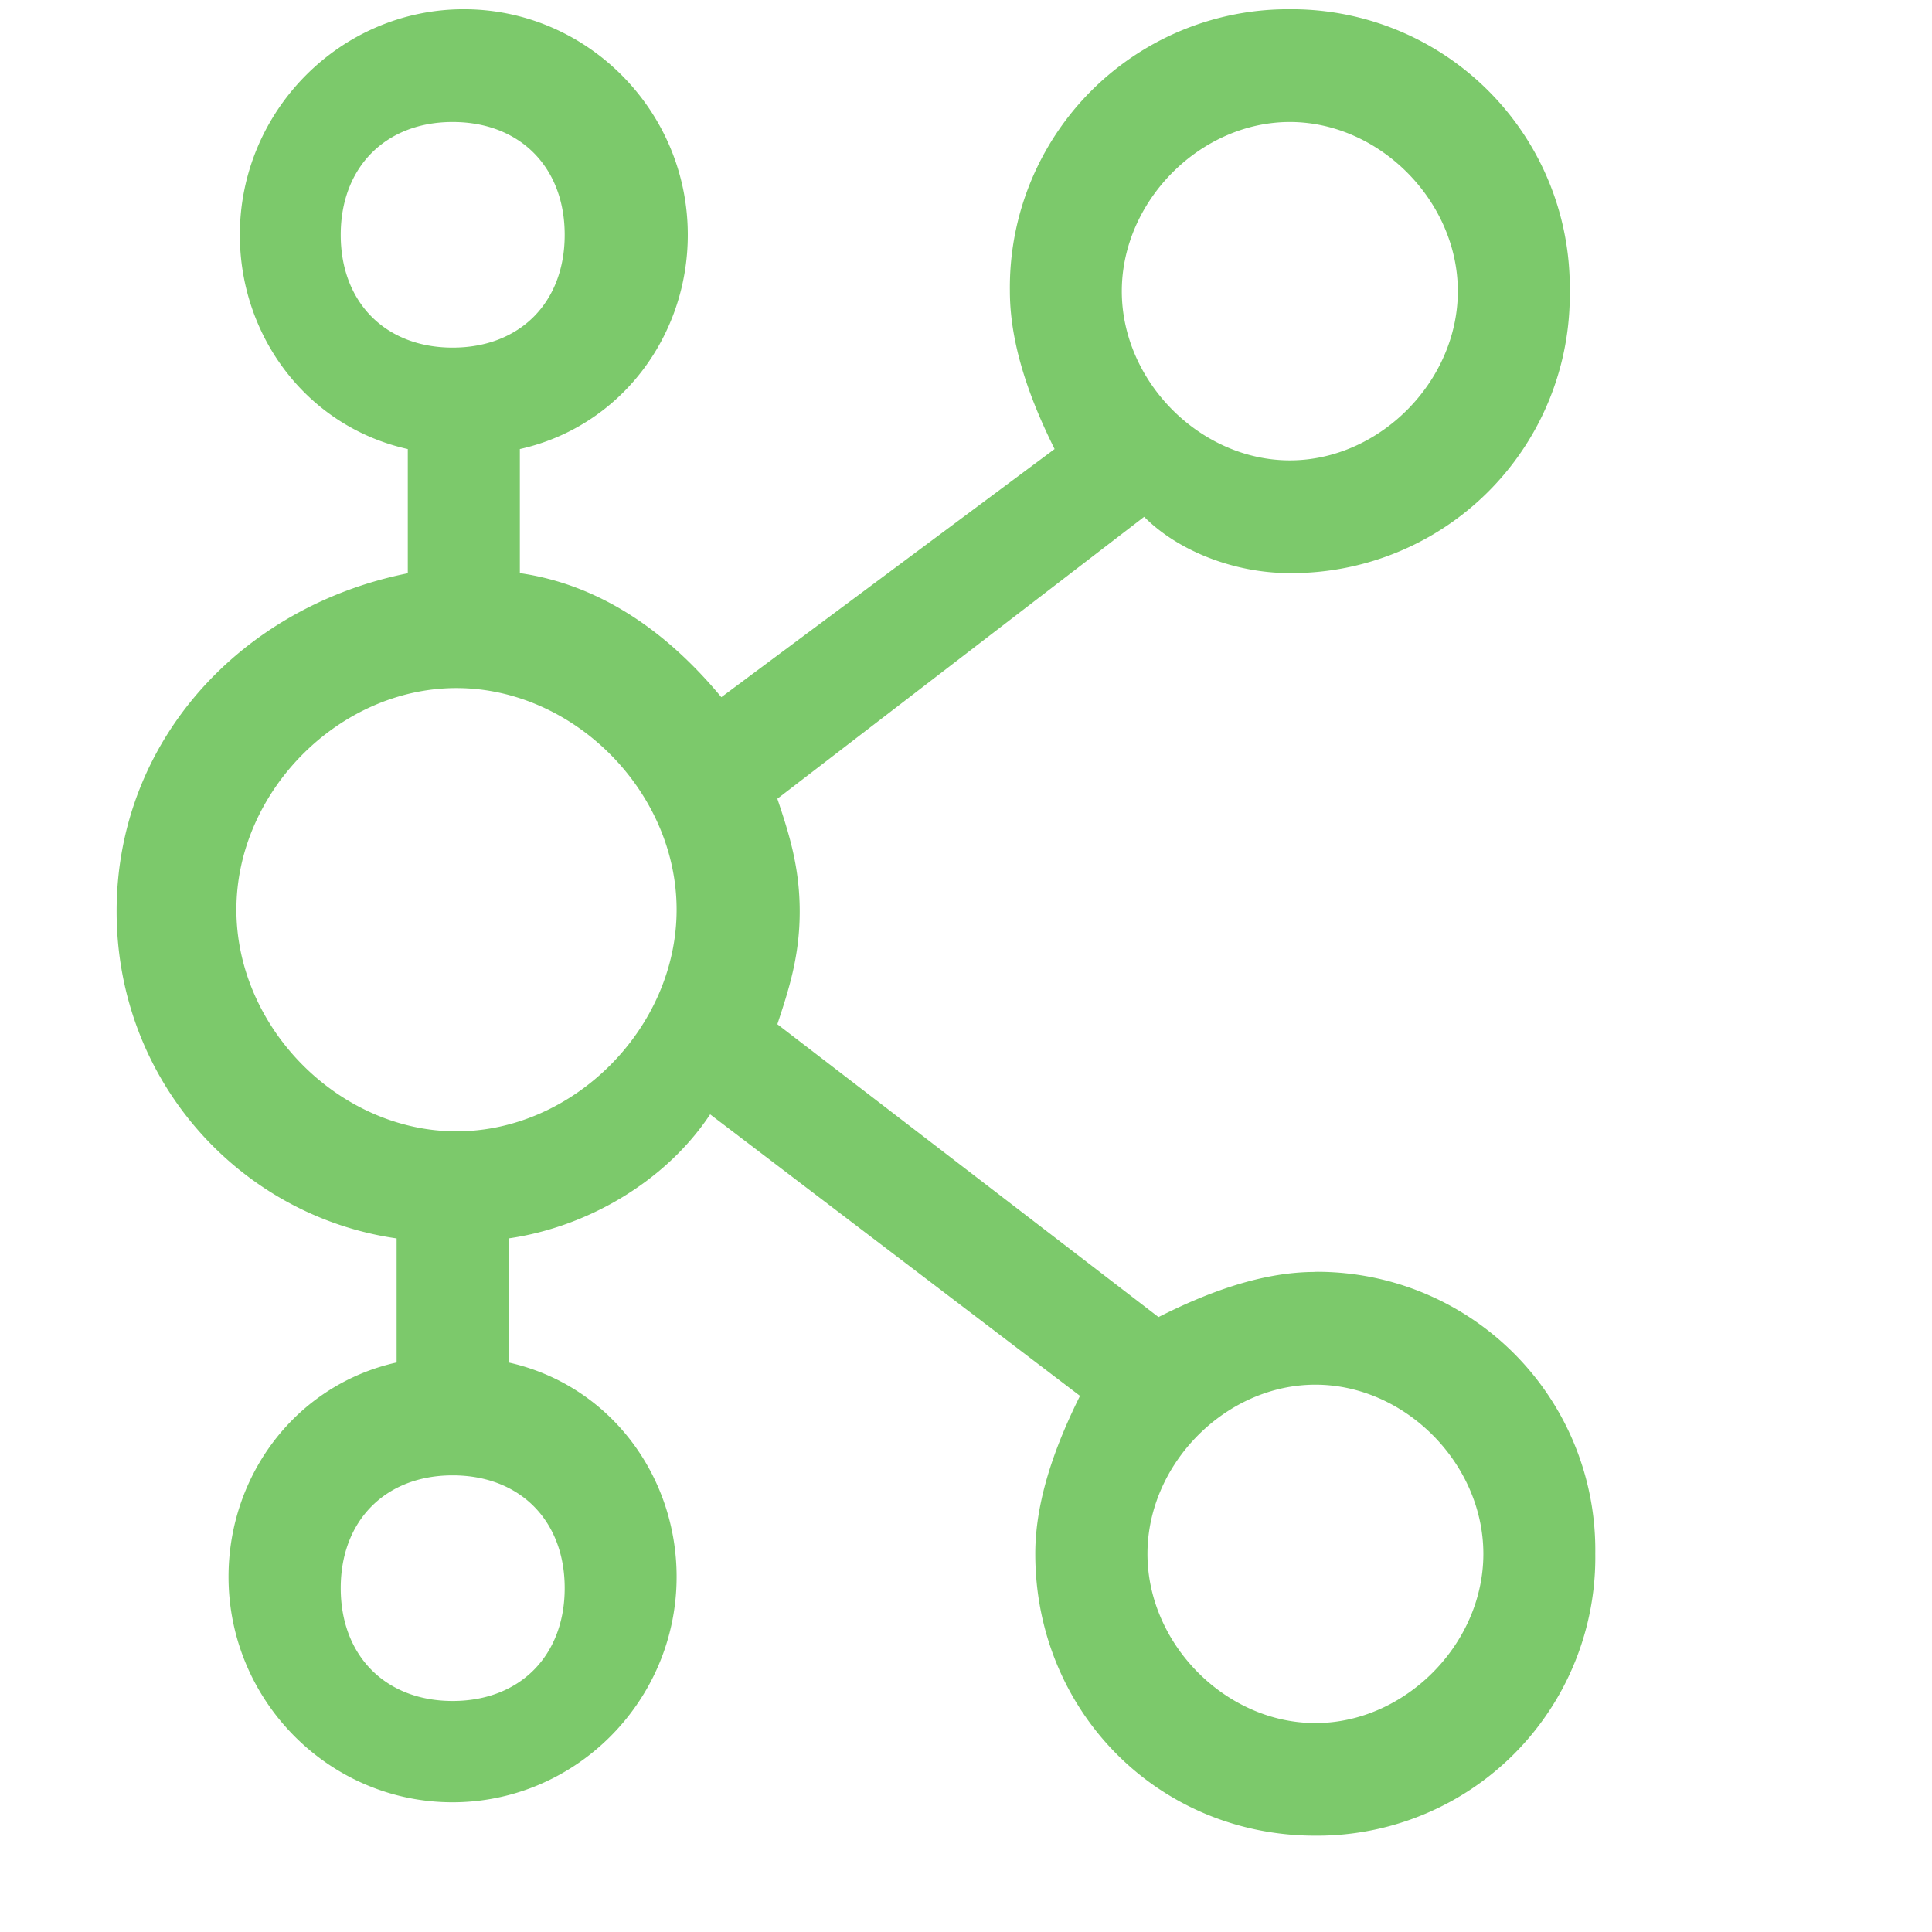 <!DOCTYPE svg PUBLIC "-//W3C//DTD SVG 1.1//EN" "http://www.w3.org/Graphics/SVG/1.1/DTD/svg11.dtd">
<!-- Uploaded to: SVG Repo, www.svgrepo.com, Transformed by: SVG Repo Mixer Tools -->
<svg width="800px" height="800px" viewBox="0 0 1024 1024" class="icon" version="1.1" xmlns="http://www.w3.org/2000/svg" fill="#000000">
<g id="SVGRepo_bgCarrier" stroke-width="0"/>
<g id="SVGRepo_tracerCarrier" stroke-linecap="round" stroke-linejoin="round"/>
<g id="SVGRepo_iconCarrier">
<path d="M697.051 674.158c-29.623 0-59.246 11.922-83.017 23.918L412.014 542.866c5.925-17.92 11.849-35.84 11.849-59.758 0-23.918-5.851-41.838-11.849-59.758l194.414-149.431c17.774 17.92 47.47 29.842 77.166 29.842a147.456 147.456 0 0 0 148.407-149.431A147.456 147.456 0 0 0 683.52 4.901 147.456 147.456 0 0 0 535.259 154.331c0 29.915 11.849 59.831 23.698 83.675L382.318 369.518c-29.696-35.84-65.317-59.758-106.789-65.755v-65.755c53.394-11.922 89.015-59.758 89.015-113.518 0-65.829-53.394-119.589-118.711-119.589S127.122 58.734 127.122 124.489c0 53.76 35.547 101.595 89.015 113.518v65.829C127.122 321.682 61.806 393.362 61.806 483.035s65.317 161.426 148.407 173.349v65.755c-53.394 11.922-89.088 59.758-89.088 113.591 0 65.755 53.394 119.515 118.711 119.515s118.784-53.76 118.784-119.515c0-53.833-35.621-101.669-89.088-113.591v-65.755c41.545-5.998 83.09-29.915 106.862-65.755l196.023 149.211c-11.849 23.918-23.698 53.76-23.698 83.675 0 83.675 65.317 149.431 148.407 149.431a147.456 147.456 0 0 0 148.407-149.431 147.456 147.456 0 0 0-148.48-149.431zM683.666 64.658c47.47 0 89.015 41.911 89.015 89.673 0 47.835-41.545 89.673-89.015 89.673-47.543 0-89.088-41.838-89.088-89.673 0-47.762 41.545-89.673 89.088-89.673z m-441.783 300.032c62.245 0 116.736 54.857 116.736 117.467 0 62.683-54.491 117.467-116.663 117.467s-116.663-54.857-116.663-117.467c0-62.61 54.418-117.467 116.663-117.467z m-61.294-240.201c0-35.84 23.771-59.831 59.319-59.831 35.621 0 59.392 23.918 59.392 59.831 0 35.84-23.771 59.758-59.392 59.758-35.547 0-59.319-23.918-59.319-59.758z m118.711 717.239c0 35.84-23.771 59.831-59.392 59.831-35.547 0-59.319-23.918-59.319-59.831 0-35.84 23.771-59.758 59.319-59.758 35.621 0 59.392 23.918 59.392 59.758z m397.897 71.534c-47.543 0-89.015-41.838-89.015-89.673s41.545-89.673 89.015-89.673c47.543 0 89.015 41.838 89.015 89.673s-41.545 89.673-89.015 89.673z" fill="#7cc96b"/>
</g>
</svg>